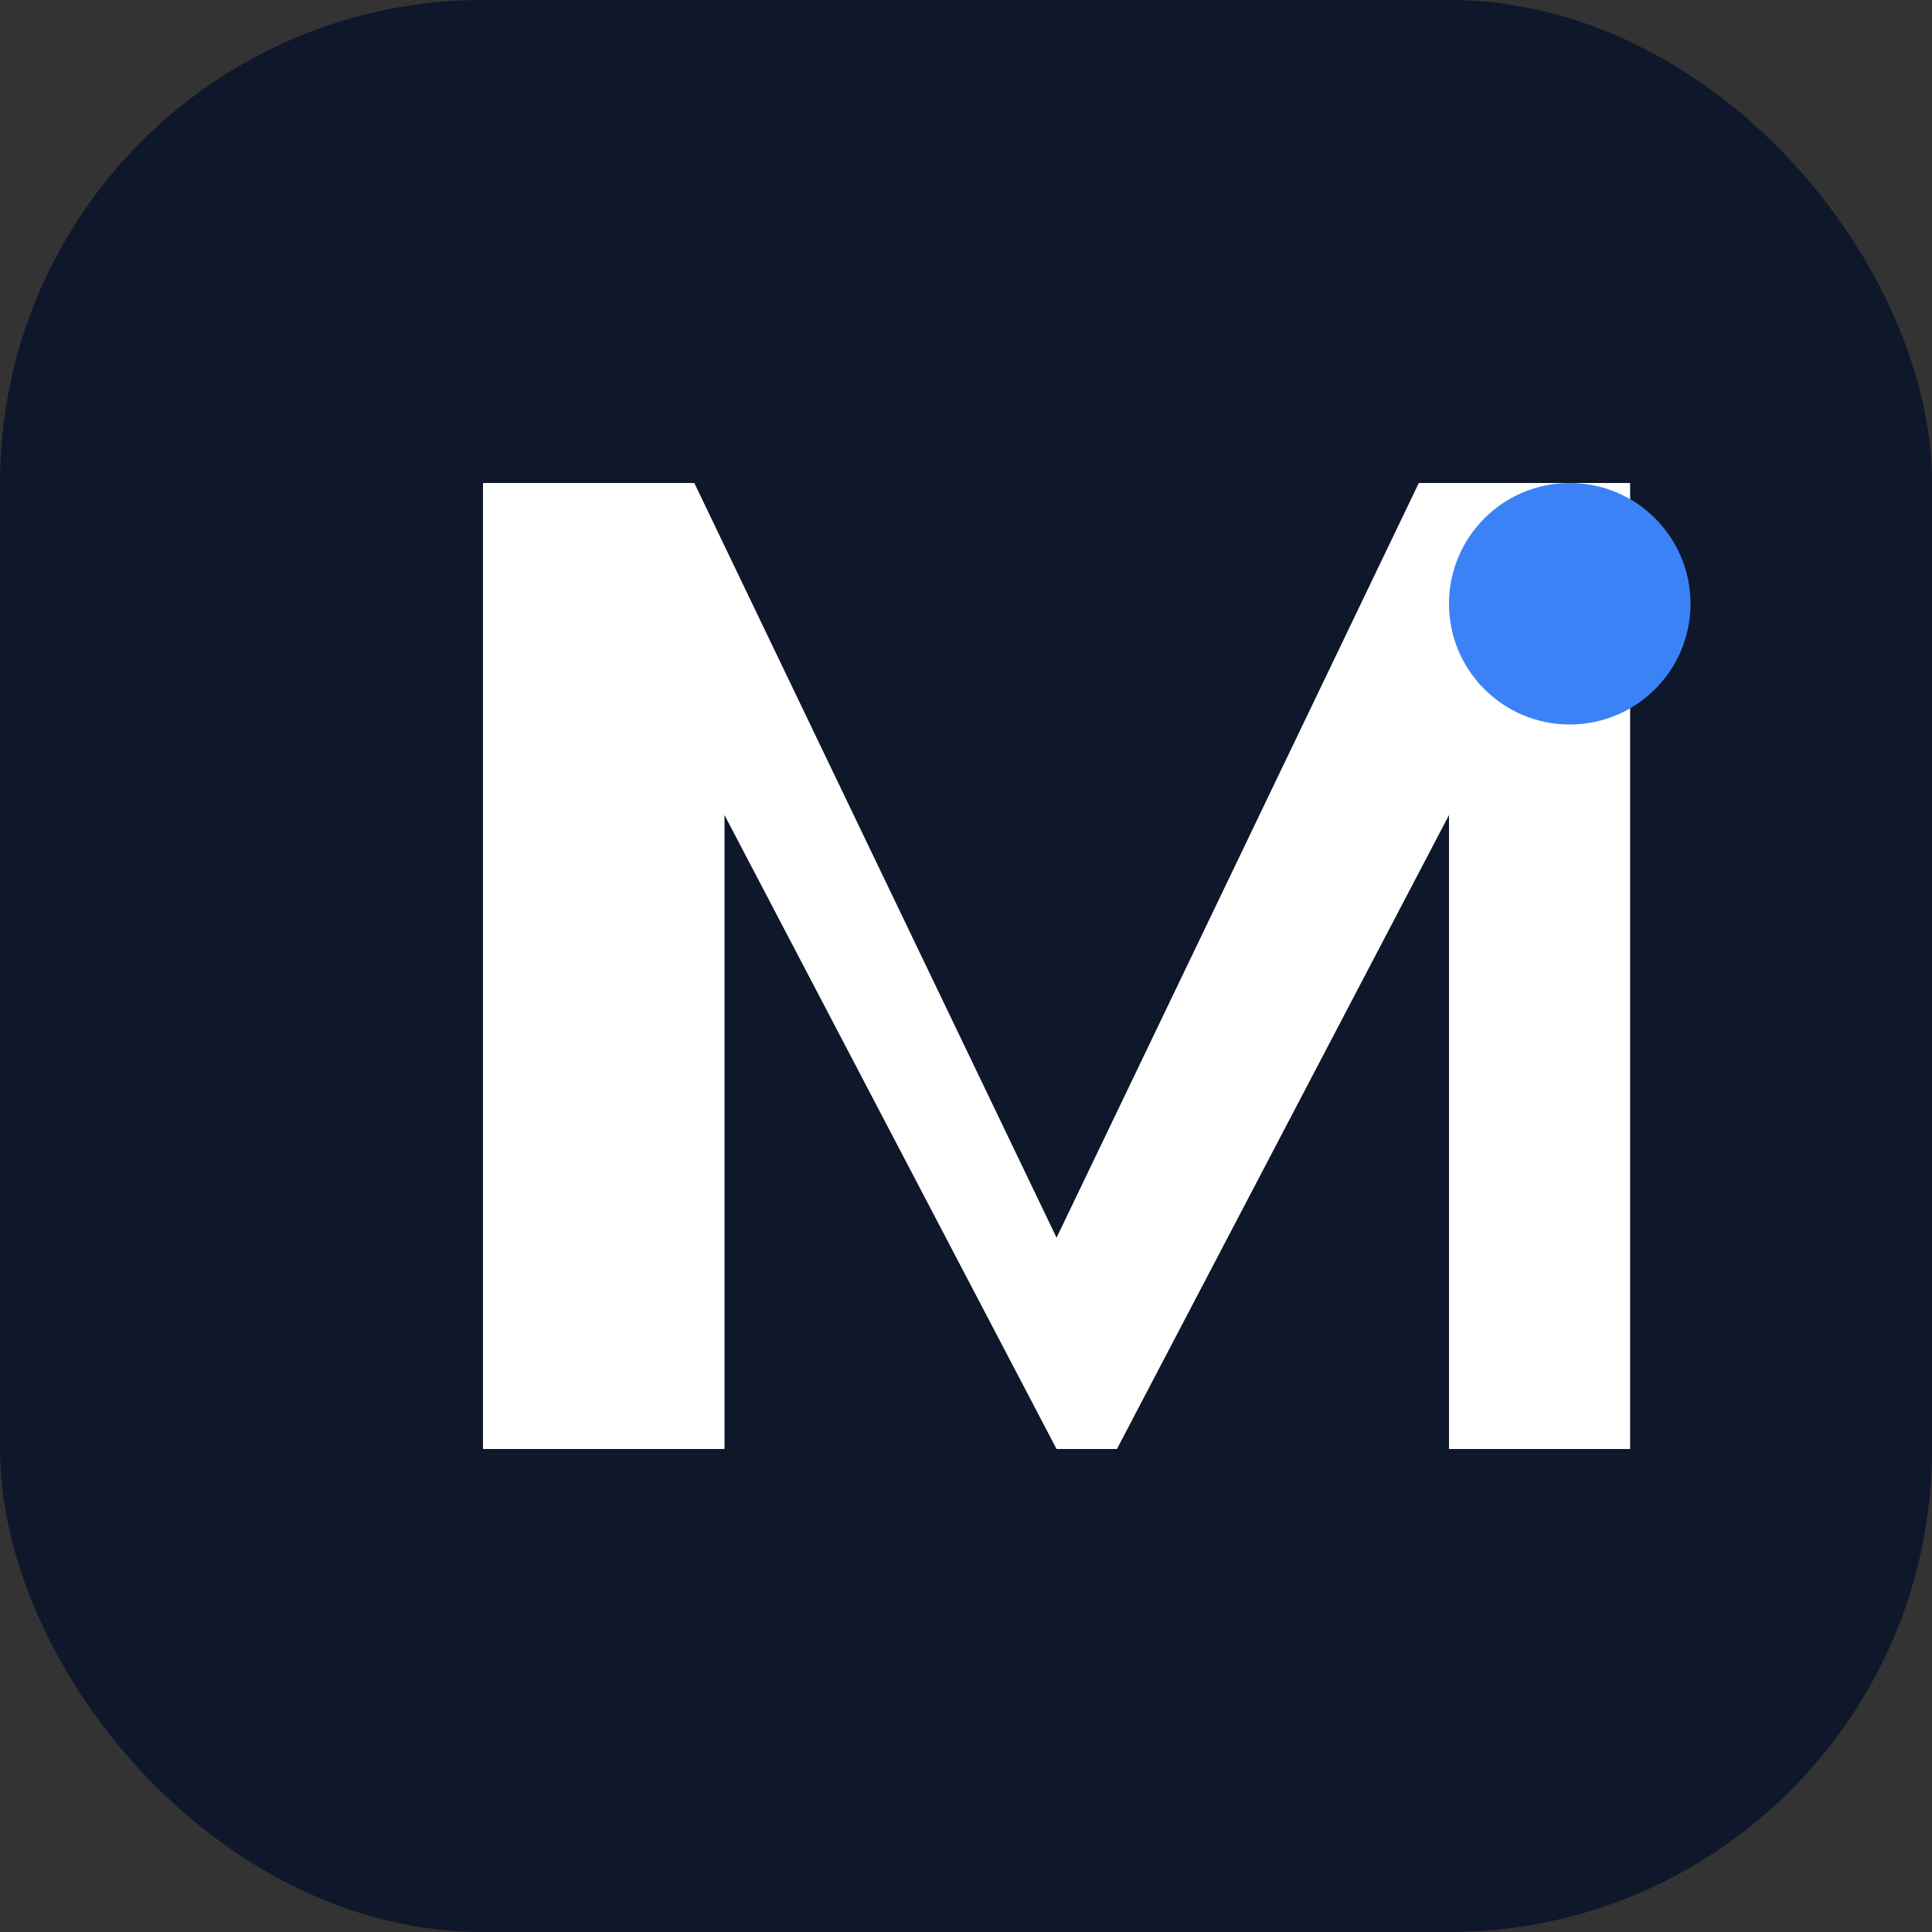 <svg width="32" height="32" viewBox="0 0 32 32" fill="none" xmlns="http://www.w3.org/2000/svg">
  <rect x="0" y="0" width="32" height="32" fill="#333333" stroke="none"/>
  <rect width="32" height="32" rx="8" fill="#0f172a"/>
  <path d="M8 24V8h3.5l6 12.5L23.5 8H27v16h-3V13.5L18.5 24h-1L12 13.5V24H8z" fill="white"/>
  <circle cx="26" cy="10" r="2" fill="#3b82f6"/>
</svg>
